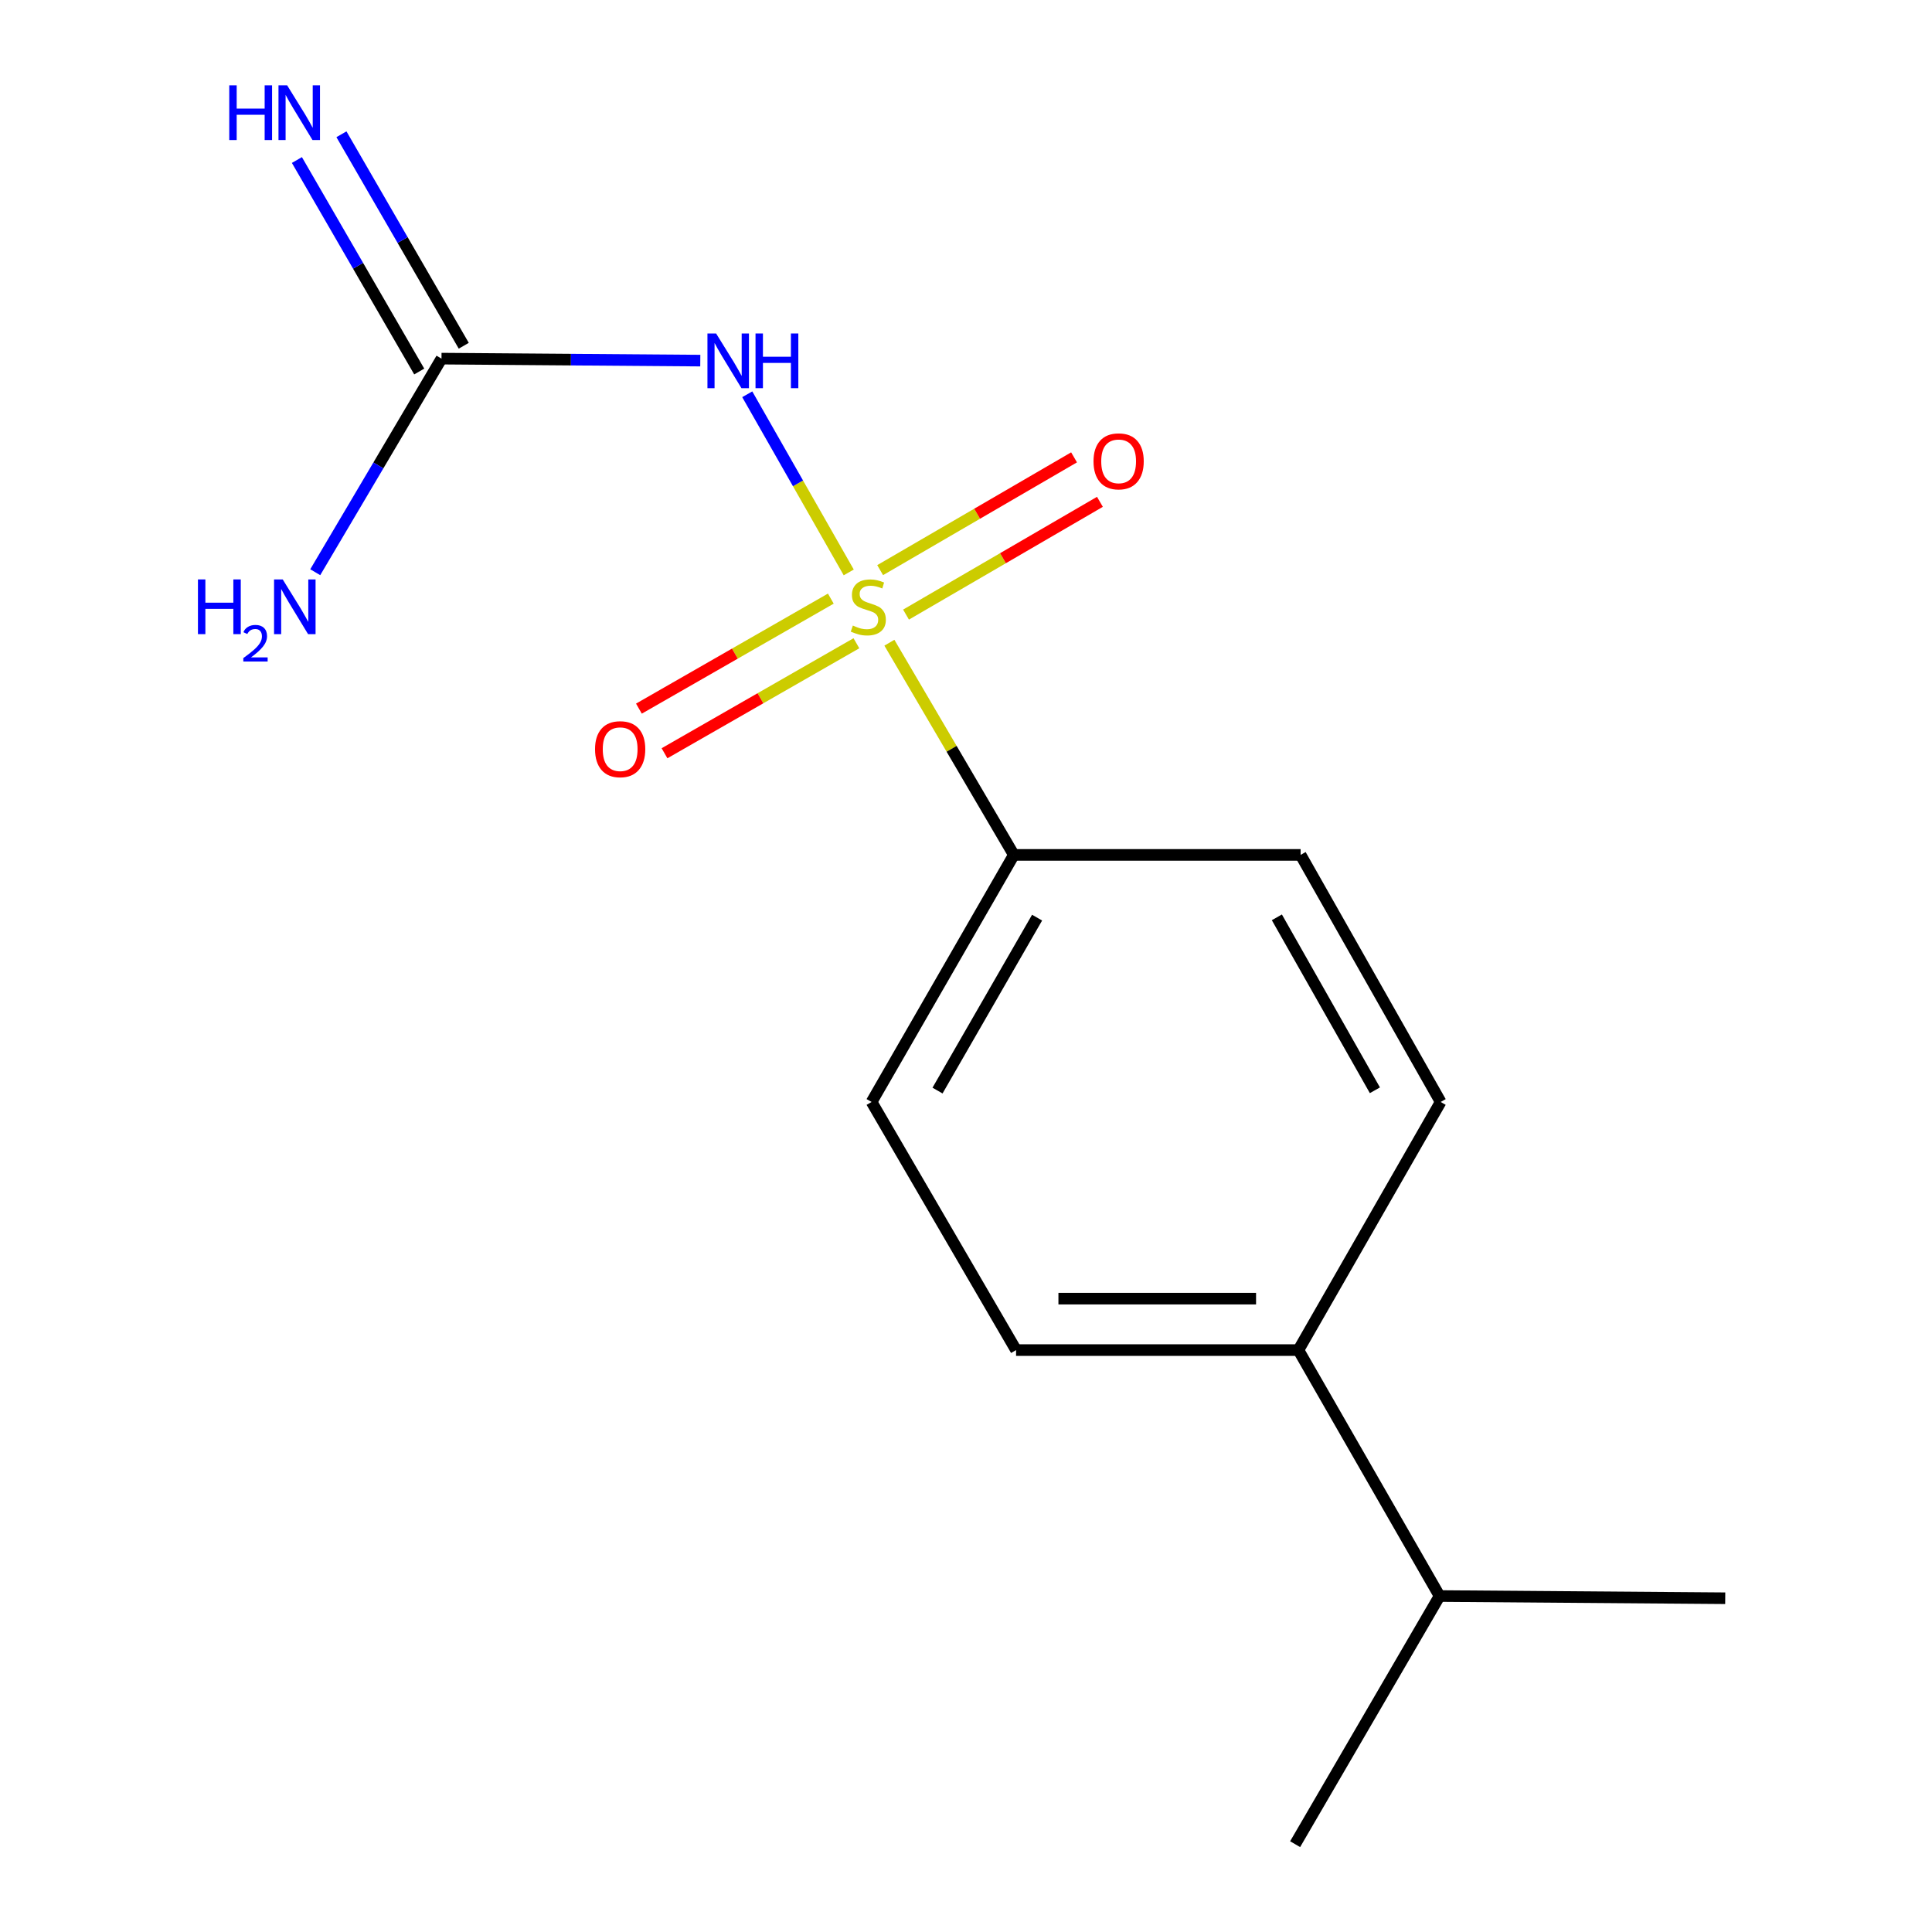 <?xml version='1.0' encoding='iso-8859-1'?>
<svg version='1.1' baseProfile='full'
              xmlns='http://www.w3.org/2000/svg'
                      xmlns:rdkit='http://www.rdkit.org/xml'
                      xmlns:xlink='http://www.w3.org/1999/xlink'
                  xml:space='preserve'
width='1000px' height='1000px' viewBox='0 0 1000 1000'>
<!-- END OF HEADER -->
<rect style='opacity:1.0;fill:#FFFFFF;stroke:none' width='1000' height='1000' x='0' y='0'> </rect>
<path class='bond-0' d='M 439.304,296.286 L 413.04,250.182' style='fill:none;fill-rule:evenodd;stroke:#CCCC00;stroke-width:6px;stroke-linecap:butt;stroke-linejoin:miter;stroke-opacity:1' />
<path class='bond-0' d='M 413.04,250.182 L 386.776,204.077' style='fill:none;fill-rule:evenodd;stroke:#0000FF;stroke-width:6px;stroke-linecap:butt;stroke-linejoin:miter;stroke-opacity:1' />
<path class='bond-2' d='M 460.346,332.671 L 492.556,387.583' style='fill:none;fill-rule:evenodd;stroke:#CCCC00;stroke-width:6px;stroke-linecap:butt;stroke-linejoin:miter;stroke-opacity:1' />
<path class='bond-2' d='M 492.556,387.583 L 524.766,442.495' style='fill:none;fill-rule:evenodd;stroke:#000000;stroke-width:6px;stroke-linecap:butt;stroke-linejoin:miter;stroke-opacity:1' />
<path class='bond-3' d='M 430.031,309.844 L 380.368,338.314' style='fill:none;fill-rule:evenodd;stroke:#CCCC00;stroke-width:6px;stroke-linecap:butt;stroke-linejoin:miter;stroke-opacity:1' />
<path class='bond-3' d='M 380.368,338.314 L 330.704,366.784' style='fill:none;fill-rule:evenodd;stroke:#FF0000;stroke-width:6px;stroke-linecap:butt;stroke-linejoin:miter;stroke-opacity:1' />
<path class='bond-3' d='M 443.275,332.947 L 393.611,361.417' style='fill:none;fill-rule:evenodd;stroke:#CCCC00;stroke-width:6px;stroke-linecap:butt;stroke-linejoin:miter;stroke-opacity:1' />
<path class='bond-3' d='M 393.611,361.417 L 343.948,389.887' style='fill:none;fill-rule:evenodd;stroke:#FF0000;stroke-width:6px;stroke-linecap:butt;stroke-linejoin:miter;stroke-opacity:1' />
<path class='bond-4' d='M 468.956,318.117 L 519.137,288.93' style='fill:none;fill-rule:evenodd;stroke:#CCCC00;stroke-width:6px;stroke-linecap:butt;stroke-linejoin:miter;stroke-opacity:1' />
<path class='bond-4' d='M 519.137,288.93 L 569.318,259.742' style='fill:none;fill-rule:evenodd;stroke:#FF0000;stroke-width:6px;stroke-linecap:butt;stroke-linejoin:miter;stroke-opacity:1' />
<path class='bond-4' d='M 455.567,295.099 L 505.749,265.911' style='fill:none;fill-rule:evenodd;stroke:#CCCC00;stroke-width:6px;stroke-linecap:butt;stroke-linejoin:miter;stroke-opacity:1' />
<path class='bond-4' d='M 505.749,265.911 L 555.93,236.724' style='fill:none;fill-rule:evenodd;stroke:#FF0000;stroke-width:6px;stroke-linecap:butt;stroke-linejoin:miter;stroke-opacity:1' />
<path class='bond-1' d='M 362.464,186.655 L 295.49,186.141' style='fill:none;fill-rule:evenodd;stroke:#0000FF;stroke-width:6px;stroke-linecap:butt;stroke-linejoin:miter;stroke-opacity:1' />
<path class='bond-1' d='M 295.49,186.141 L 228.516,185.627' style='fill:none;fill-rule:evenodd;stroke:#000000;stroke-width:6px;stroke-linecap:butt;stroke-linejoin:miter;stroke-opacity:1' />
<path class='bond-5' d='M 240.041,178.961 L 208.385,124.228' style='fill:none;fill-rule:evenodd;stroke:#000000;stroke-width:6px;stroke-linecap:butt;stroke-linejoin:miter;stroke-opacity:1' />
<path class='bond-5' d='M 208.385,124.228 L 176.728,69.495' style='fill:none;fill-rule:evenodd;stroke:#0000FF;stroke-width:6px;stroke-linecap:butt;stroke-linejoin:miter;stroke-opacity:1' />
<path class='bond-5' d='M 216.99,192.293 L 185.333,137.56' style='fill:none;fill-rule:evenodd;stroke:#000000;stroke-width:6px;stroke-linecap:butt;stroke-linejoin:miter;stroke-opacity:1' />
<path class='bond-5' d='M 185.333,137.56 L 153.677,82.828' style='fill:none;fill-rule:evenodd;stroke:#0000FF;stroke-width:6px;stroke-linecap:butt;stroke-linejoin:miter;stroke-opacity:1' />
<path class='bond-11' d='M 228.516,185.627 L 195.842,240.903' style='fill:none;fill-rule:evenodd;stroke:#000000;stroke-width:6px;stroke-linecap:butt;stroke-linejoin:miter;stroke-opacity:1' />
<path class='bond-11' d='M 195.842,240.903 L 163.168,296.179' style='fill:none;fill-rule:evenodd;stroke:#0000FF;stroke-width:6px;stroke-linecap:butt;stroke-linejoin:miter;stroke-opacity:1' />
<path class='bond-7' d='M 524.766,442.495 L 451.136,570.375' style='fill:none;fill-rule:evenodd;stroke:#000000;stroke-width:6px;stroke-linecap:butt;stroke-linejoin:miter;stroke-opacity:1' />
<path class='bond-7' d='M 536.798,474.965 L 485.258,564.48' style='fill:none;fill-rule:evenodd;stroke:#000000;stroke-width:6px;stroke-linecap:butt;stroke-linejoin:miter;stroke-opacity:1' />
<path class='bond-8' d='M 524.766,442.495 L 673.194,442.495' style='fill:none;fill-rule:evenodd;stroke:#000000;stroke-width:6px;stroke-linecap:butt;stroke-linejoin:miter;stroke-opacity:1' />
<path class='bond-6' d='M 672.055,698.802 L 745.684,570.375' style='fill:none;fill-rule:evenodd;stroke:#000000;stroke-width:6px;stroke-linecap:butt;stroke-linejoin:miter;stroke-opacity:1' />
<path class='bond-12' d='M 672.055,698.802 L 745.122,826.104' style='fill:none;fill-rule:evenodd;stroke:#000000;stroke-width:6px;stroke-linecap:butt;stroke-linejoin:miter;stroke-opacity:1' />
<path class='bond-15' d='M 672.055,698.802 L 525.919,698.802' style='fill:none;fill-rule:evenodd;stroke:#000000;stroke-width:6px;stroke-linecap:butt;stroke-linejoin:miter;stroke-opacity:1' />
<path class='bond-15' d='M 650.134,672.172 L 547.84,672.172' style='fill:none;fill-rule:evenodd;stroke:#000000;stroke-width:6px;stroke-linecap:butt;stroke-linejoin:miter;stroke-opacity:1' />
<path class='bond-10' d='M 451.136,570.375 L 525.919,698.802' style='fill:none;fill-rule:evenodd;stroke:#000000;stroke-width:6px;stroke-linecap:butt;stroke-linejoin:miter;stroke-opacity:1' />
<path class='bond-9' d='M 673.194,442.495 L 745.684,570.375' style='fill:none;fill-rule:evenodd;stroke:#000000;stroke-width:6px;stroke-linecap:butt;stroke-linejoin:miter;stroke-opacity:1' />
<path class='bond-9' d='M 660.901,474.809 L 711.645,564.325' style='fill:none;fill-rule:evenodd;stroke:#000000;stroke-width:6px;stroke-linecap:butt;stroke-linejoin:miter;stroke-opacity:1' />
<path class='bond-13' d='M 745.122,826.104 L 670.353,954.545' style='fill:none;fill-rule:evenodd;stroke:#000000;stroke-width:6px;stroke-linecap:butt;stroke-linejoin:miter;stroke-opacity:1' />
<path class='bond-14' d='M 745.122,826.104 L 892.973,827.243' style='fill:none;fill-rule:evenodd;stroke:#000000;stroke-width:6px;stroke-linecap:butt;stroke-linejoin:miter;stroke-opacity:1' />
<path  class='atom-0' d='M 441.434 323.789
Q 441.754 323.909, 443.074 324.469
Q 444.394 325.029, 445.834 325.389
Q 447.314 325.709, 448.754 325.709
Q 451.434 325.709, 452.994 324.429
Q 454.554 323.109, 454.554 320.829
Q 454.554 319.269, 453.754 318.309
Q 452.994 317.349, 451.794 316.829
Q 450.594 316.309, 448.594 315.709
Q 446.074 314.949, 444.554 314.229
Q 443.074 313.509, 441.994 311.989
Q 440.954 310.469, 440.954 307.909
Q 440.954 304.349, 443.354 302.149
Q 445.794 299.949, 450.594 299.949
Q 453.874 299.949, 457.594 301.509
L 456.674 304.589
Q 453.274 303.189, 450.714 303.189
Q 447.954 303.189, 446.434 304.349
Q 444.914 305.469, 444.954 307.429
Q 444.954 308.949, 445.714 309.869
Q 446.514 310.789, 447.634 311.309
Q 448.794 311.829, 450.714 312.429
Q 453.274 313.229, 454.794 314.029
Q 456.314 314.829, 457.394 316.469
Q 458.514 318.069, 458.514 320.829
Q 458.514 324.749, 455.874 326.869
Q 453.274 328.949, 448.914 328.949
Q 446.394 328.949, 444.474 328.389
Q 442.594 327.869, 440.354 326.949
L 441.434 323.789
' fill='#CCCC00'/>
<path  class='atom-1' d='M 370.654 172.606
L 379.934 187.606
Q 380.854 189.086, 382.334 191.766
Q 383.814 194.446, 383.894 194.606
L 383.894 172.606
L 387.654 172.606
L 387.654 200.926
L 383.774 200.926
L 373.814 184.526
Q 372.654 182.606, 371.414 180.406
Q 370.214 178.206, 369.854 177.526
L 369.854 200.926
L 366.174 200.926
L 366.174 172.606
L 370.654 172.606
' fill='#0000FF'/>
<path  class='atom-1' d='M 391.054 172.606
L 394.894 172.606
L 394.894 184.646
L 409.374 184.646
L 409.374 172.606
L 413.214 172.606
L 413.214 200.926
L 409.374 200.926
L 409.374 187.846
L 394.894 187.846
L 394.894 200.926
L 391.054 200.926
L 391.054 172.606
' fill='#0000FF'/>
<path  class='atom-4' d='M 307.993 387.778
Q 307.993 380.978, 311.353 377.178
Q 314.713 373.378, 320.993 373.378
Q 327.273 373.378, 330.633 377.178
Q 333.993 380.978, 333.993 387.778
Q 333.993 394.658, 330.593 398.578
Q 327.193 402.458, 320.993 402.458
Q 314.753 402.458, 311.353 398.578
Q 307.993 394.698, 307.993 387.778
M 320.993 399.258
Q 325.313 399.258, 327.633 396.378
Q 329.993 393.458, 329.993 387.778
Q 329.993 382.218, 327.633 379.418
Q 325.313 376.578, 320.993 376.578
Q 316.673 376.578, 314.313 379.378
Q 311.993 382.178, 311.993 387.778
Q 311.993 393.498, 314.313 396.378
Q 316.673 399.258, 320.993 399.258
' fill='#FF0000'/>
<path  class='atom-5' d='M 566 238.788
Q 566 231.988, 569.36 228.188
Q 572.72 224.388, 579 224.388
Q 585.28 224.388, 588.64 228.188
Q 592 231.988, 592 238.788
Q 592 245.668, 588.6 249.588
Q 585.2 253.468, 579 253.468
Q 572.76 253.468, 569.36 249.588
Q 566 245.708, 566 238.788
M 579 250.268
Q 583.32 250.268, 585.64 247.388
Q 588 244.468, 588 238.788
Q 588 233.228, 585.64 230.428
Q 583.32 227.588, 579 227.588
Q 574.68 227.588, 572.32 230.388
Q 570 233.188, 570 238.788
Q 570 244.508, 572.32 247.388
Q 574.68 250.268, 579 250.268
' fill='#FF0000'/>
<path  class='atom-6' d='M 118.666 44.165
L 122.506 44.165
L 122.506 56.205
L 136.986 56.205
L 136.986 44.165
L 140.826 44.165
L 140.826 72.485
L 136.986 72.485
L 136.986 59.405
L 122.506 59.405
L 122.506 72.485
L 118.666 72.485
L 118.666 44.165
' fill='#0000FF'/>
<path  class='atom-6' d='M 148.626 44.165
L 157.906 59.165
Q 158.826 60.645, 160.306 63.325
Q 161.786 66.005, 161.866 66.165
L 161.866 44.165
L 165.626 44.165
L 165.626 72.485
L 161.746 72.485
L 151.786 56.085
Q 150.626 54.165, 149.386 51.965
Q 148.186 49.765, 147.826 49.085
L 147.826 72.485
L 144.146 72.485
L 144.146 44.165
L 148.626 44.165
' fill='#0000FF'/>
<path  class='atom-12' d='M 102.46 299.909
L 106.3 299.909
L 106.3 311.949
L 120.78 311.949
L 120.78 299.909
L 124.62 299.909
L 124.62 328.229
L 120.78 328.229
L 120.78 315.149
L 106.3 315.149
L 106.3 328.229
L 102.46 328.229
L 102.46 299.909
' fill='#0000FF'/>
<path  class='atom-12' d='M 125.993 327.235
Q 126.679 325.466, 128.316 324.489
Q 129.953 323.486, 132.223 323.486
Q 135.048 323.486, 136.632 325.017
Q 138.216 326.549, 138.216 329.268
Q 138.216 332.04, 136.157 334.627
Q 134.124 337.214, 129.9 340.277
L 138.533 340.277
L 138.533 342.389
L 125.94 342.389
L 125.94 340.62
Q 129.425 338.138, 131.484 336.29
Q 133.57 334.442, 134.573 332.779
Q 135.576 331.116, 135.576 329.4
Q 135.576 327.605, 134.678 326.601
Q 133.781 325.598, 132.223 325.598
Q 130.718 325.598, 129.715 326.205
Q 128.712 326.813, 127.999 328.159
L 125.993 327.235
' fill='#0000FF'/>
<path  class='atom-12' d='M 146.333 299.909
L 155.613 314.909
Q 156.533 316.389, 158.013 319.069
Q 159.493 321.749, 159.573 321.909
L 159.573 299.909
L 163.333 299.909
L 163.333 328.229
L 159.453 328.229
L 149.493 311.829
Q 148.333 309.909, 147.093 307.709
Q 145.893 305.509, 145.533 304.829
L 145.533 328.229
L 141.853 328.229
L 141.853 299.909
L 146.333 299.909
' fill='#0000FF'/>
</svg>
